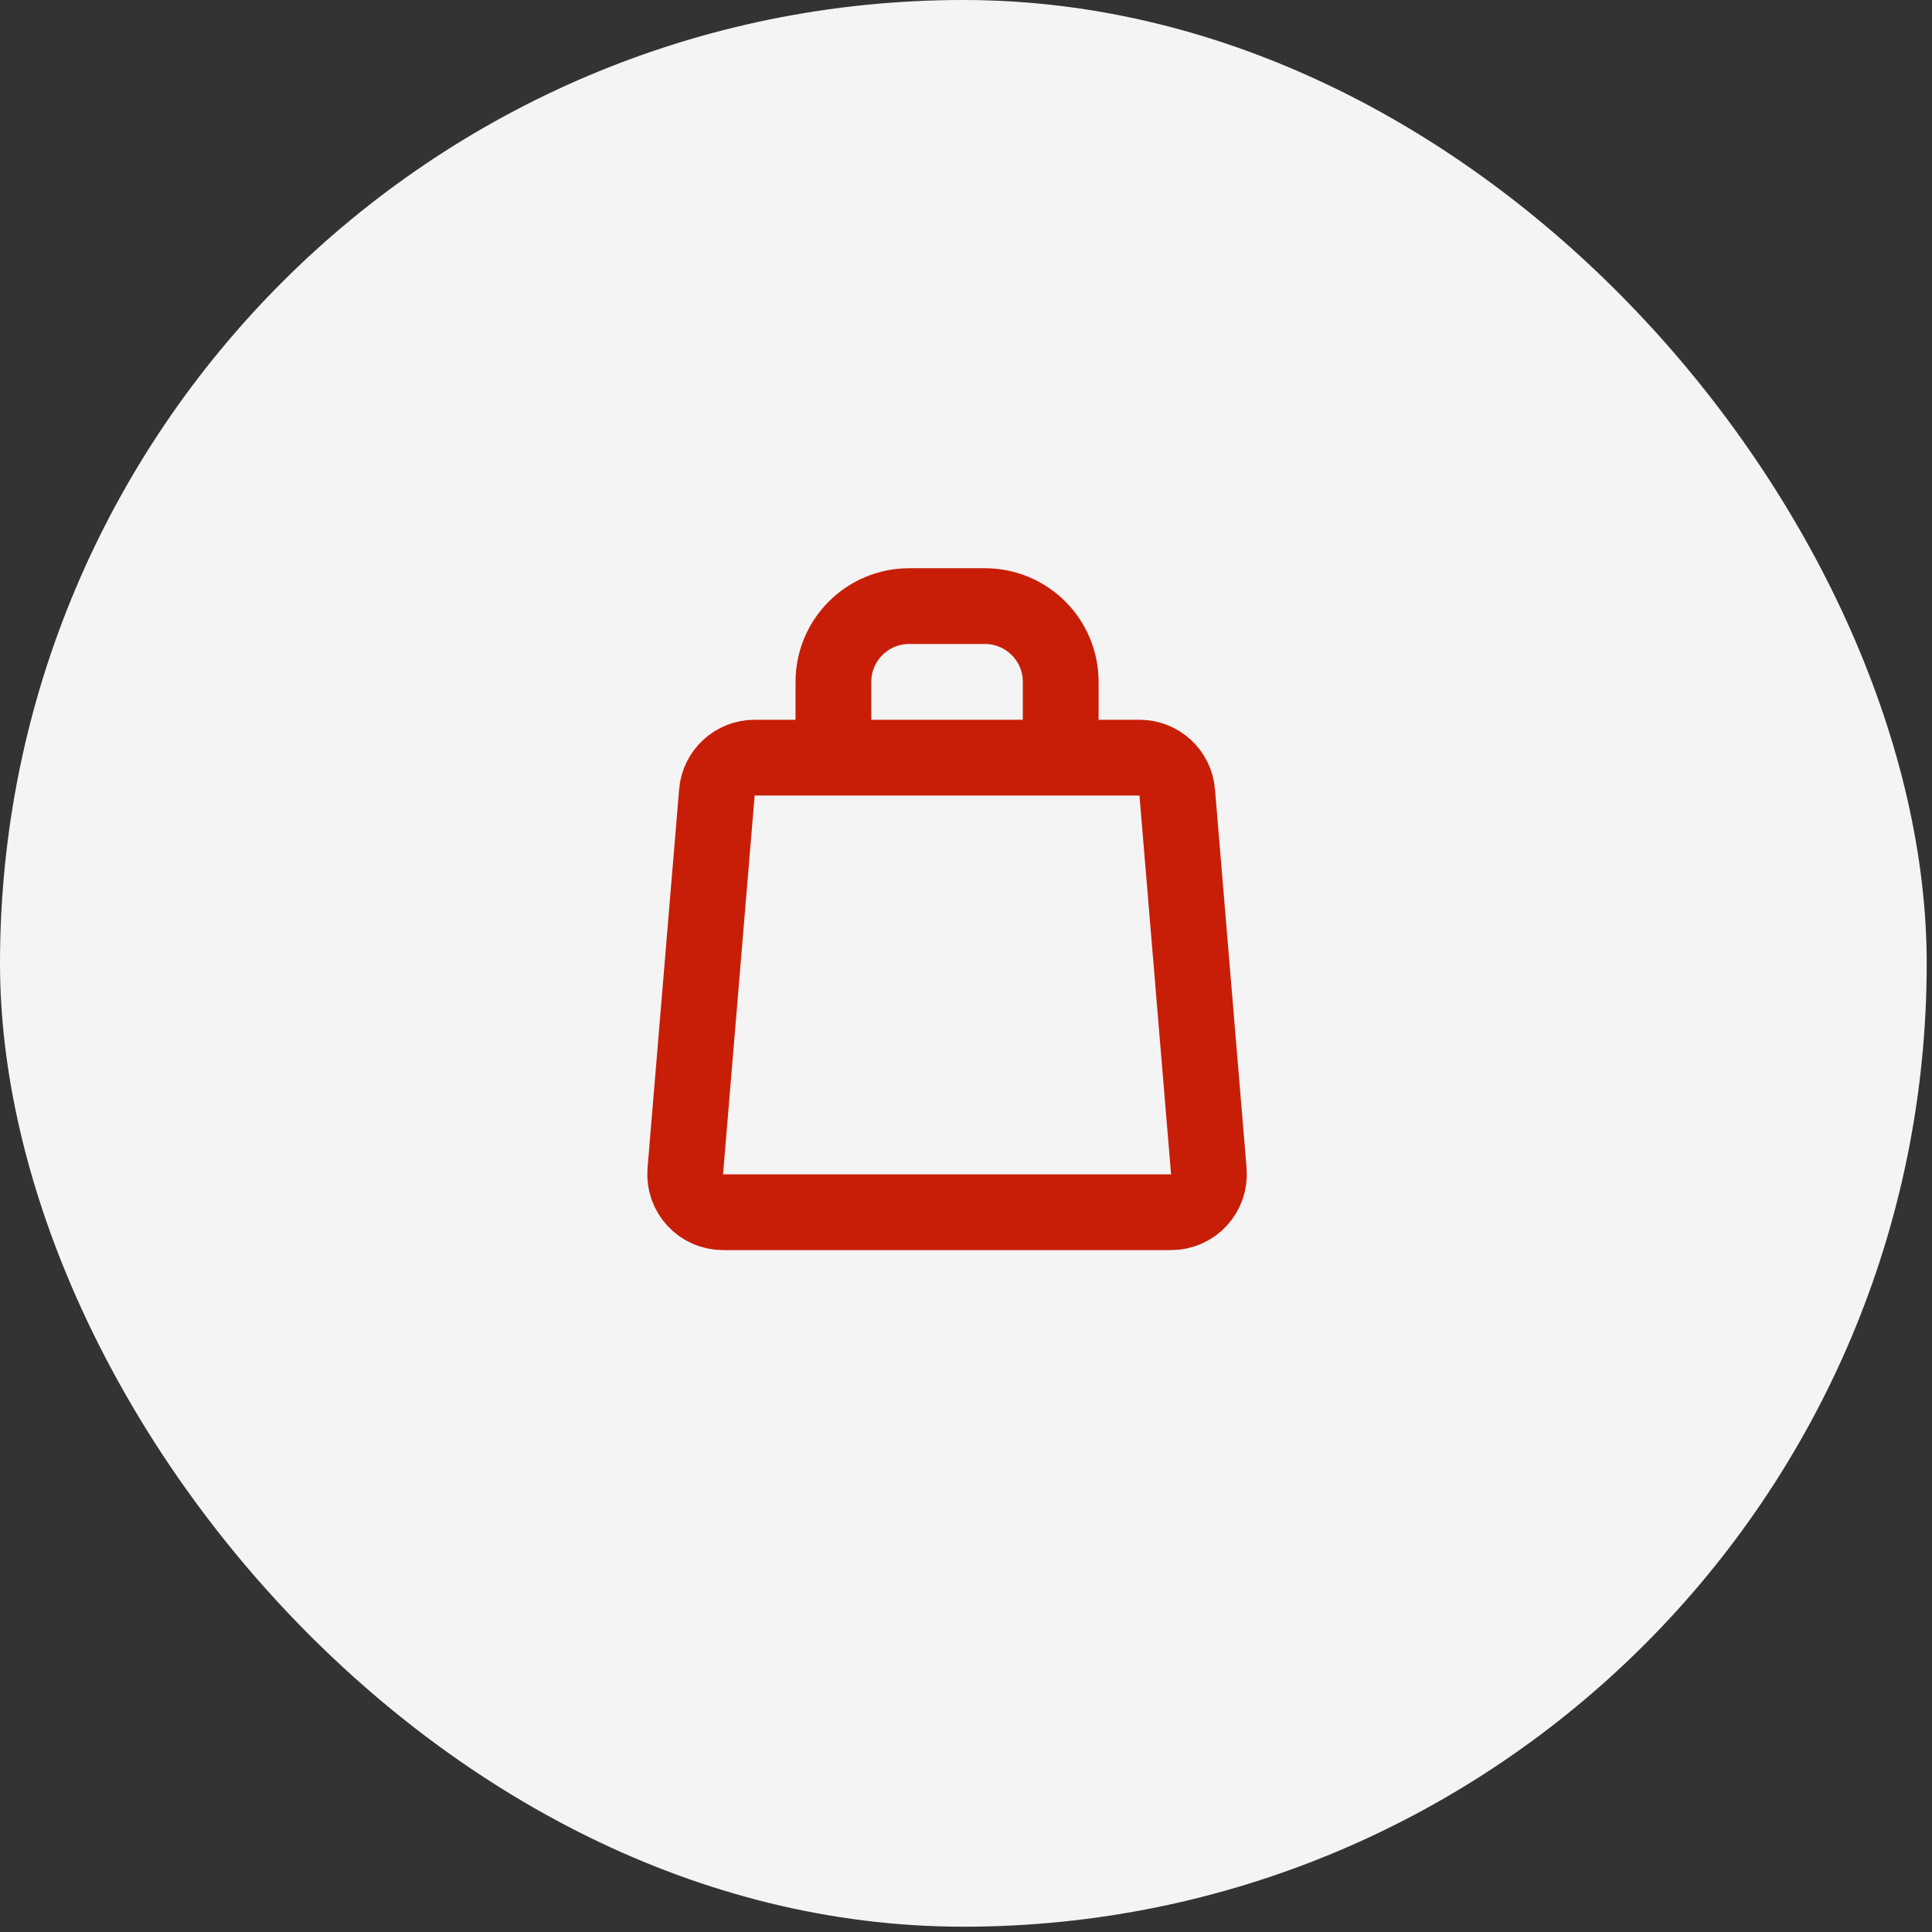 <?xml version="1.0" encoding="UTF-8"?> <svg xmlns="http://www.w3.org/2000/svg" width="51" height="51" viewBox="0 0 51 51" fill="none"><rect x="0" y="0" width="51" height="51" fill="#333333" stroke="none"/><rect width="50.86" height="50.86" rx="25.43" fill="#F4F4F4"></rect><path d="M22 20H19.92C19.4 20 18.967 20.399 18.924 20.917L18.09 30.917C18.042 31.5 18.502 32 19.087 32H30.913C31.498 32 31.958 31.5 31.91 30.917L31.076 20.917C31.033 20.399 30.6 20 30.08 20H28M22 20V18C22 16.895 22.895 16 24 16H26C27.105 16 28 16.895 28 18V20M22 20H28" stroke="#C81E07" stroke-width="2" stroke-linejoin="round"></path></svg> 